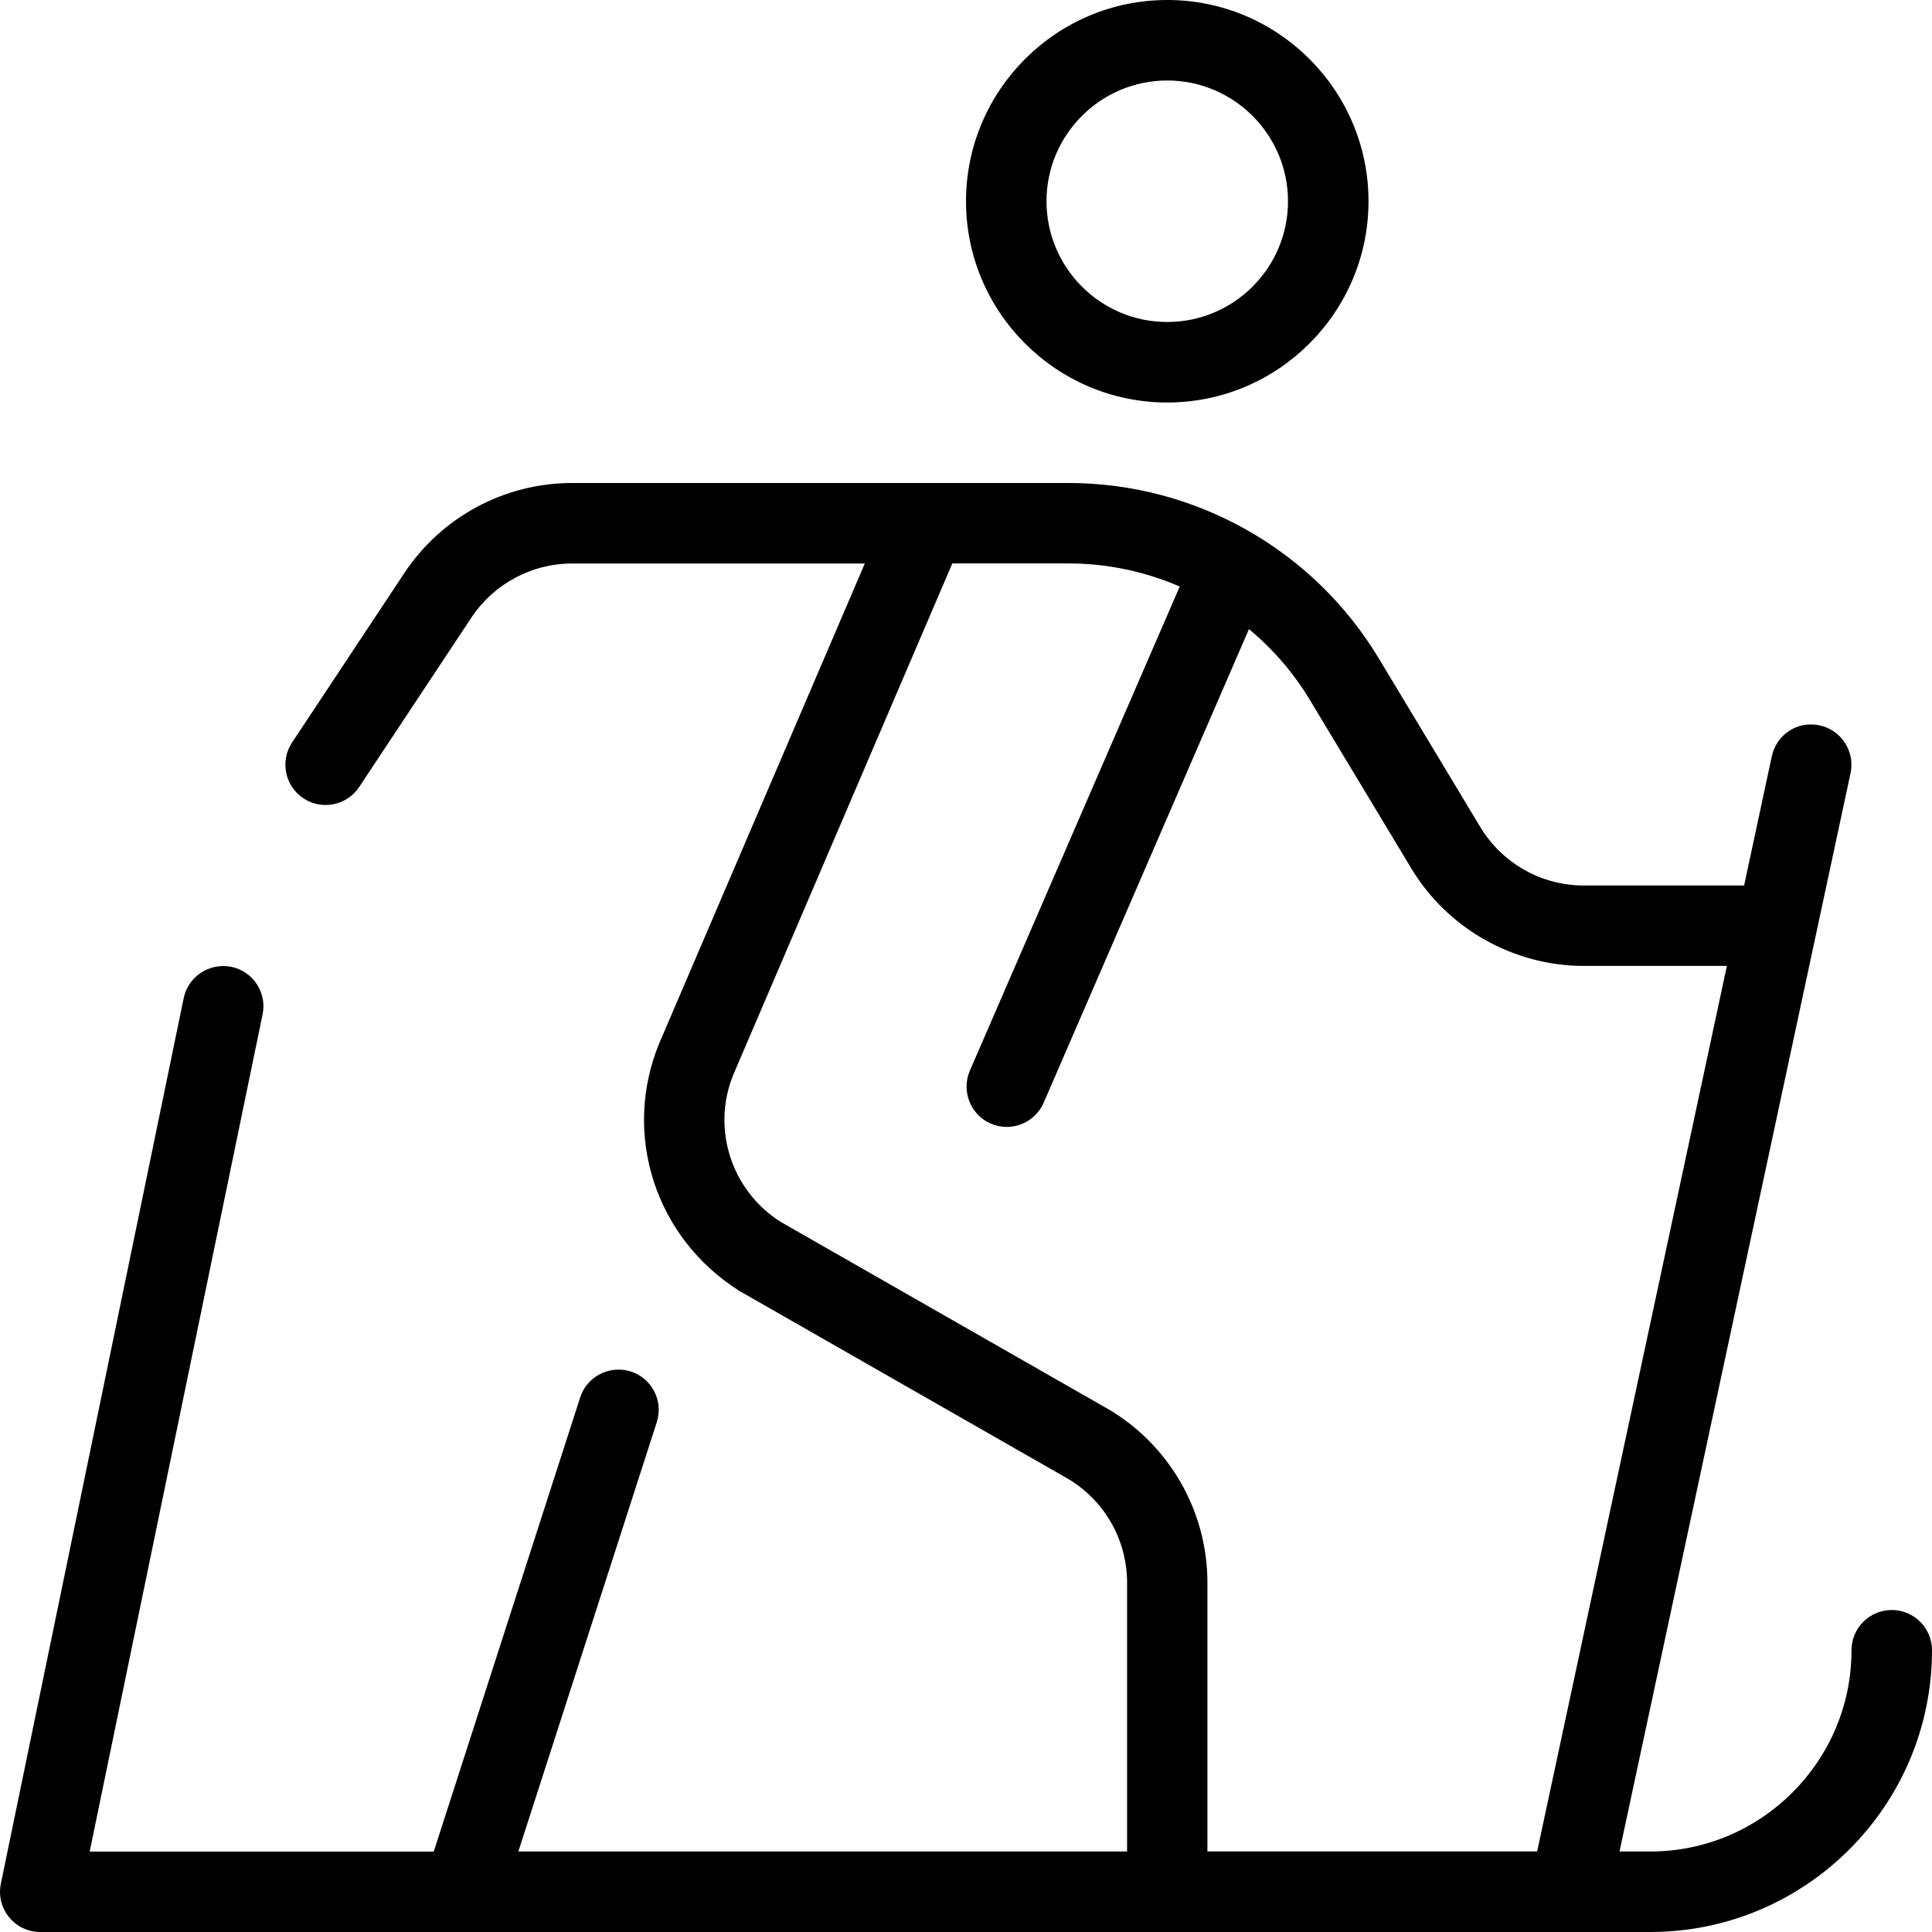 <?xml version="1.0" encoding="UTF-8"?>
<svg xmlns="http://www.w3.org/2000/svg" id="Layer_1" data-name="Layer 1" viewBox="0 0 24 24" width="512" height="512"><path d="M23.5,20c-.276,0-.5,.224-.5,.5,0,1.378-1.122,2.5-2.5,2.5h-.382l2.87-13.395c.058-.27-.114-.536-.384-.594-.275-.06-.536,.114-.594,.384l-.344,1.605h-1.992c-.526,0-1.014-.276-1.285-.726l-1.261-2.095c-.814-1.352-2.277-2.179-3.855-2.179h-1.758c-.01,0-.02,0-.03,0H7.107c-.839,0-1.621,.42-2.085,1.12l-1.394,2.104c-.152,.23-.089,.54,.141,.693,.23,.152,.541,.089,.693-.141l1.394-2.104c.278-.419,.748-.672,1.251-.672h3.636l-2.555,5.963c-.462,1.126-.05,2.414,.998,3.074l4.06,2.321c.467,.267,.755,.764,.755,1.302v3.34H6.439l1.72-5.334c.084-.263-.06-.544-.323-.629-.263-.082-.545,.06-.629,.323l-1.819,5.641H1.114L3.262,12.601c.056-.271-.118-.535-.389-.591-.269-.053-.535,.118-.591,.389L.011,23.398c-.065,.311,.172,.602,.489,.602H20.5c1.93,0,3.5-1.57,3.5-3.5,0-.276-.224-.5-.5-.5Zm-9.759-2.51l-4.041-2.31c-.617-.389-.864-1.162-.59-1.831l2.72-6.35h1.444c.481,0,.95,.101,1.381,.287l-2.607,6.014c-.109,.253,.007,.548,.26,.658,.064,.028,.132,.041,.198,.041,.193,0,.377-.113,.459-.301l2.55-5.883c.296,.246,.553,.542,.756,.879l1.261,2.094c.449,.747,1.27,1.211,2.142,1.211h1.778l-2.357,11h-4.096v-3.34c0-.895-.482-1.726-1.259-2.17Zm.759-12.49c1.378,0,2.5-1.122,2.5-2.5s-1.122-2.5-2.5-2.5-2.5,1.122-2.5,2.5,1.122,2.5,2.5,2.5Zm0-4c.827,0,1.5,.673,1.5,1.5s-.673,1.5-1.5,1.5-1.5-.673-1.5-1.5,.673-1.5,1.5-1.5Z"/></svg>
